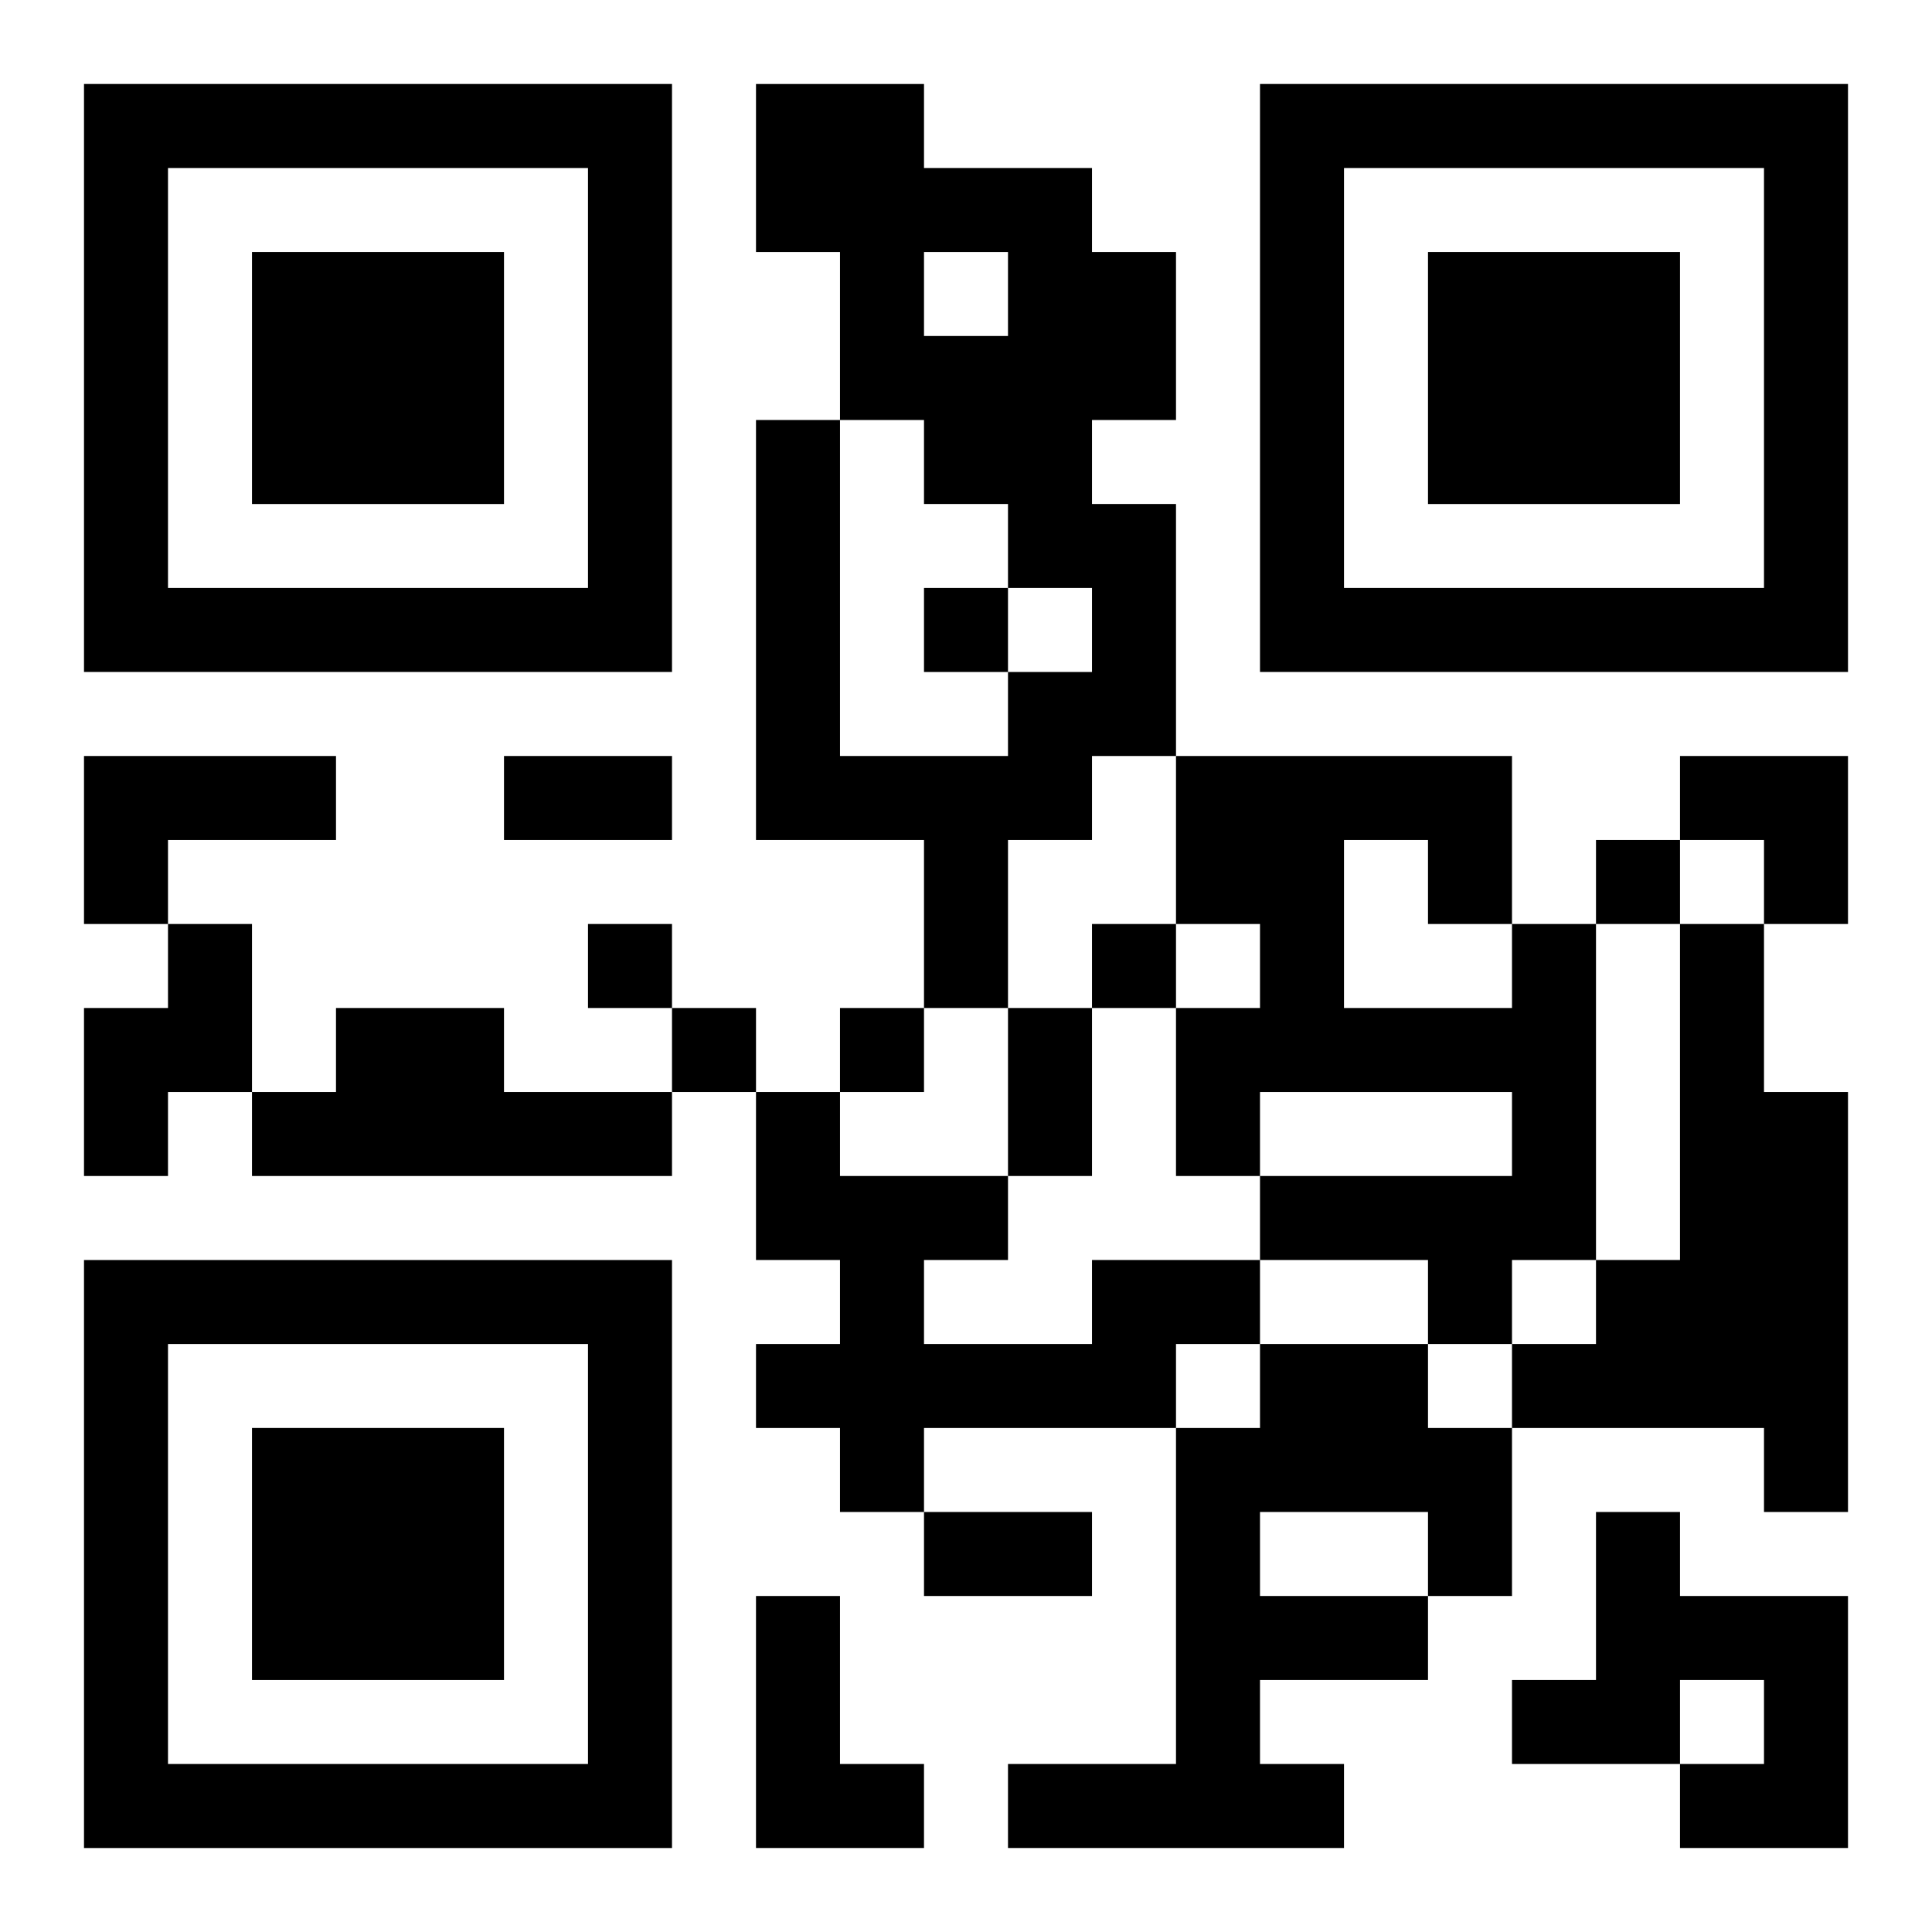 <?xml version="1.0" encoding="UTF-8"?>
<svg width="250" height="250" baseProfile="full" version="1.1" viewBox="-1 -1 23 23" xmlns="http://www.w3.org/2000/svg" xmlns:xlink="http://www.w3.org/1999/xlink"><symbol id="a"><path d="m0 7v7h7v-7h-7zm1 1h5v5h-5v-5zm1 1v3h3v-3h-3z"/></symbol><use y="-7" xlink:href="#a"/><use y="7" xlink:href="#a"/><use x="14" y="-7" xlink:href="#a"/><path d="m8 0h2v1h2v1h1v2h-1v1h1v3h-1v1h-1v2h-1v-2h-2v-5h1v4h2v-1h1v-1h-1v-1h-1v-1h-1v-2h-1v-2m2 2v1h1v-1h-1m-10 6h3v1h-2v1h-1v-2m1 2h1v2h-1v1h-1v-2h1v-1m16 0h1v4h-1v1h-1v-1h-2v-1h3v-1h-3v1h-1v-2h1v-1h-1v-2h4v2m-2-1v2h2v-1h-1v-1h-1m4 1h1v2h1v5h-1v-1h-3v-1h1v-1h1v-4m-16 1h2v1h2v1h-5v-1h1v-1m9 3h2v1h-1v1h-3v1h-1v-1h-1v-1h1v-1h-1v-2h1v1h2v1h-1v1h2v-1m2 1h2v1h1v2h-1v1h-2v1h1v1h-4v-1h2v-4h1v-1m0 2v1h2v-1h-2m4 0h1v1h2v3h-2v-1h1v-1h-1v1h-2v-1h1v-2m-10 1h1v2h1v1h-2v-3m2-12v1h1v-1h-1m8 3v1h1v-1h-1m-12 1v1h1v-1h-1m6 0v1h1v-1h-1m-5 1v1h1v-1h-1m2 0v1h1v-1h-1m-4-3h2v1h-2v-1m6 3h1v2h-1v-2m-1 6h2v1h-2v-1m9-9h2v2h-1v-1h-1z"/></svg>
